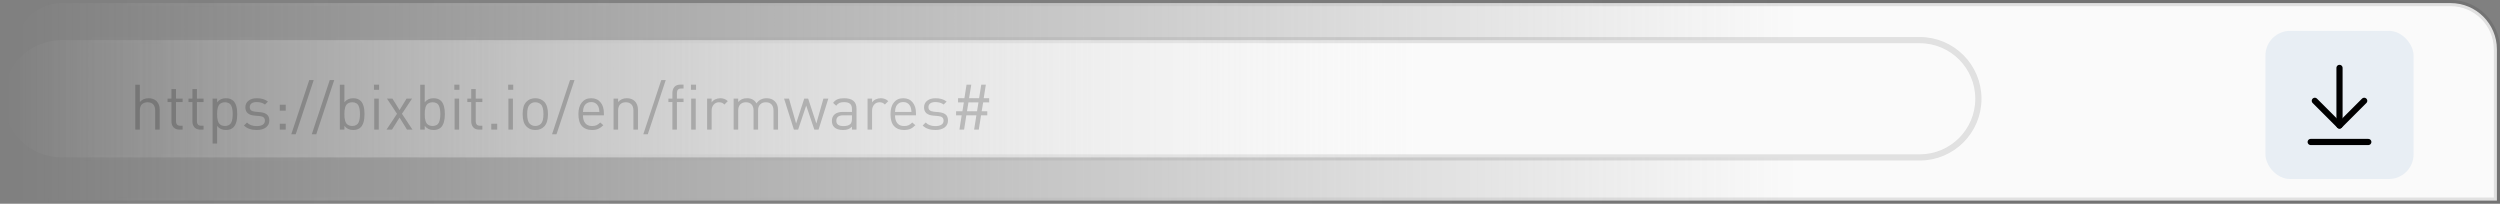 <svg width="405" height="33" viewBox="0 0 405 33" fill="none" xmlns="http://www.w3.org/2000/svg">
<rect x="0" y="0" width="405" height="33" fill="#808080" stroke="none"/>
<path d="M2.5 8C2.5 3.858 5.858 0.5 10 0.5H397C401.142 0.5 404.5 3.858 404.5 8V32.5H2.5V8Z" fill="url(#paint0_linear_2017_2574)" stroke="url(#paint1_linear_2017_2574)"/>
<rect x="367" y="5" width="24" height="24" rx="4" fill="#E8EEF4"/>
<path d="M379 20.333V11" stroke="black" stroke-linecap="round" stroke-linejoin="round"/>
<path d="M375 16.333L379 20.333L383 16.333" stroke="black" stroke-linecap="round" stroke-linejoin="round"/>
<path d="M383.665 23H374.332" stroke="black" stroke-linecap="round" stroke-linejoin="round"/>
<path d="M0.5 16C0.5 10.753 4.753 6.5 10 6.5H311C316.247 6.5 320.5 10.753 320.5 16C320.5 21.247 316.247 25.5 311 25.5H10C4.753 25.5 0.5 21.247 0.5 16Z" fill="url(#paint2_linear_2017_2574)" stroke="url(#paint3_linear_2017_2574)"/>
<path opacity="0.2" d="M25.872 21H25.137V17.895C25.137 17.459 25.028 17.129 24.81 16.904C24.599 16.679 24.299 16.567 23.911 16.567C23.516 16.567 23.206 16.679 22.982 16.904C22.764 17.129 22.655 17.459 22.655 17.895V21H21.919V13.727H22.655V16.526C23.023 16.117 23.492 15.913 24.064 15.913C24.63 15.913 25.072 16.08 25.392 16.414C25.712 16.747 25.872 17.2 25.872 17.772V21ZM29.586 21H29.065C28.649 21 28.329 20.874 28.105 20.622C27.887 20.37 27.778 20.047 27.778 19.652V16.536H27.144V15.974H27.778V14.432H28.513V15.974H29.586V16.536H28.513V19.631C28.513 20.122 28.741 20.367 29.198 20.367H29.586V21ZM32.977 21H32.456C32.041 21 31.721 20.874 31.496 20.622C31.278 20.37 31.169 20.047 31.169 19.652V16.536H30.536V15.974H31.169V14.432H31.905V15.974H32.977V16.536H31.905V19.631C31.905 20.122 32.133 20.367 32.589 20.367H32.977V21ZM38.432 18.487C38.432 19.495 38.228 20.207 37.819 20.622C37.526 20.915 37.118 21.061 36.593 21.061C35.994 21.061 35.521 20.843 35.174 20.408V23.247H34.438V15.974H35.174V16.567C35.521 16.131 35.994 15.913 36.593 15.913C37.118 15.913 37.526 16.059 37.819 16.352C38.228 16.761 38.432 17.473 38.432 18.487ZM37.646 19.212C37.68 19.008 37.697 18.766 37.697 18.487C37.697 18.208 37.68 17.966 37.646 17.762C37.618 17.558 37.564 17.36 37.482 17.169C37.4 16.972 37.271 16.822 37.094 16.72C36.917 16.618 36.699 16.567 36.44 16.567C36.229 16.567 36.045 16.604 35.889 16.679C35.732 16.747 35.606 16.839 35.511 16.955C35.422 17.071 35.351 17.217 35.296 17.394C35.248 17.571 35.215 17.745 35.194 17.915C35.18 18.079 35.174 18.269 35.174 18.487C35.174 18.705 35.18 18.899 35.194 19.069C35.215 19.233 35.248 19.403 35.296 19.58C35.351 19.757 35.422 19.904 35.511 20.019C35.606 20.135 35.732 20.23 35.889 20.305C36.045 20.373 36.229 20.408 36.44 20.408C36.699 20.408 36.917 20.357 37.094 20.254C37.271 20.152 37.4 20.006 37.482 19.815C37.564 19.618 37.618 19.417 37.646 19.212ZM43.63 19.529C43.63 20.006 43.443 20.38 43.069 20.653C42.701 20.925 42.207 21.061 41.588 21.061C40.702 21.061 40.014 20.82 39.524 20.336L40.014 19.846C40.382 20.234 40.903 20.428 41.577 20.428C42 20.428 42.326 20.353 42.558 20.203C42.796 20.053 42.916 19.832 42.916 19.539C42.916 19.097 42.636 18.852 42.078 18.804L41.251 18.732C40.249 18.651 39.749 18.201 39.749 17.384C39.749 16.935 39.919 16.577 40.26 16.311C40.6 16.046 41.046 15.913 41.598 15.913C42.354 15.913 42.956 16.094 43.406 16.454L42.926 16.935C42.578 16.669 42.132 16.536 41.588 16.536C41.227 16.536 40.947 16.608 40.75 16.751C40.559 16.894 40.464 17.098 40.464 17.364C40.464 17.588 40.535 17.759 40.678 17.874C40.822 17.99 41.05 18.065 41.363 18.099L42.149 18.171C42.626 18.218 42.99 18.344 43.242 18.549C43.501 18.753 43.63 19.08 43.63 19.529ZM46.287 17.925H45.327V16.965H46.287V17.925ZM46.287 21H45.327V20.04H46.287V21ZM50.821 12.971L47.91 21.756H47.185L50.096 12.971H50.821ZM54.143 12.971L51.232 21.756H50.507L53.418 12.971H54.143ZM59.051 18.487C59.051 19.495 58.846 20.207 58.438 20.622C58.145 20.915 57.736 21.061 57.212 21.061C56.613 21.061 56.14 20.84 55.792 20.397V21H55.057V13.727H55.792V16.557C56.14 16.128 56.613 15.913 57.212 15.913C57.736 15.913 58.145 16.059 58.438 16.352C58.846 16.761 59.051 17.473 59.051 18.487ZM58.264 19.212C58.298 19.008 58.315 18.766 58.315 18.487C58.315 18.208 58.298 17.966 58.264 17.762C58.237 17.558 58.183 17.36 58.101 17.169C58.019 16.972 57.89 16.822 57.713 16.72C57.536 16.618 57.318 16.567 57.059 16.567C56.848 16.567 56.664 16.604 56.507 16.679C56.351 16.747 56.225 16.839 56.129 16.955C56.041 17.071 55.969 17.217 55.915 17.394C55.867 17.571 55.833 17.745 55.813 17.915C55.799 18.079 55.792 18.269 55.792 18.487C55.792 18.705 55.799 18.899 55.813 19.069C55.833 19.233 55.867 19.403 55.915 19.58C55.969 19.757 56.041 19.904 56.129 20.019C56.225 20.135 56.351 20.23 56.507 20.305C56.664 20.373 56.848 20.408 57.059 20.408C57.318 20.408 57.536 20.357 57.713 20.254C57.89 20.152 58.019 20.006 58.101 19.815C58.183 19.618 58.237 19.417 58.264 19.212ZM61.358 21H60.623V15.974H61.358V21ZM61.41 14.544H60.582V13.717H61.41V14.544ZM66.823 21H65.934L64.729 19.049L63.503 21H62.614L64.32 18.436L62.686 15.974H63.575L64.729 17.834L65.863 15.974H66.751L65.117 18.436L66.823 21ZM72.068 18.487C72.068 19.495 71.864 20.207 71.456 20.622C71.163 20.915 70.754 21.061 70.23 21.061C69.63 21.061 69.157 20.84 68.81 20.397V21H68.075V13.727H68.81V16.557C69.157 16.128 69.63 15.913 70.23 15.913C70.754 15.913 71.163 16.059 71.456 16.352C71.864 16.761 72.068 17.473 72.068 18.487ZM71.282 19.212C71.316 19.008 71.333 18.766 71.333 18.487C71.333 18.208 71.316 17.966 71.282 17.762C71.255 17.558 71.2 17.36 71.118 17.169C71.037 16.972 70.907 16.822 70.73 16.72C70.553 16.618 70.335 16.567 70.077 16.567C69.865 16.567 69.682 16.604 69.525 16.679C69.368 16.747 69.242 16.839 69.147 16.955C69.058 17.071 68.987 17.217 68.933 17.394C68.885 17.571 68.851 17.745 68.83 17.915C68.817 18.079 68.81 18.269 68.81 18.487C68.81 18.705 68.817 18.899 68.83 19.069C68.851 19.233 68.885 19.403 68.933 19.58C68.987 19.757 69.058 19.904 69.147 20.019C69.242 20.135 69.368 20.23 69.525 20.305C69.682 20.373 69.865 20.408 70.077 20.408C70.335 20.408 70.553 20.357 70.73 20.254C70.907 20.152 71.037 20.006 71.118 19.815C71.2 19.618 71.255 19.417 71.282 19.212ZM74.376 21H73.641V15.974H74.376V21ZM74.427 14.544H73.6V13.717H74.427V14.544ZM78.145 21H77.624C77.209 21 76.888 20.874 76.664 20.622C76.446 20.37 76.337 20.047 76.337 19.652V16.536H75.704V15.974H76.337V14.432H77.072V15.974H78.145V16.536H77.072V19.631C77.072 20.122 77.3 20.367 77.757 20.367H78.145V21ZM80.546 21H79.585V20.04H80.546V21ZM83.094 21H82.359V15.974H83.094V21ZM83.145 14.544H82.318V13.717H83.145V14.544ZM88.773 18.487C88.773 19.407 88.569 20.074 88.16 20.489C87.793 20.871 87.313 21.061 86.72 21.061C86.128 21.061 85.648 20.871 85.28 20.489C84.871 20.074 84.667 19.407 84.667 18.487C84.667 17.561 84.871 16.894 85.28 16.485C85.648 16.104 86.128 15.913 86.72 15.913C87.313 15.913 87.793 16.104 88.16 16.485C88.569 16.894 88.773 17.561 88.773 18.487ZM88.038 18.487C88.038 17.718 87.905 17.2 87.639 16.935C87.394 16.689 87.088 16.567 86.72 16.567C86.359 16.567 86.056 16.689 85.811 16.935C85.539 17.207 85.402 17.724 85.402 18.487C85.402 19.25 85.539 19.767 85.811 20.04C86.056 20.285 86.359 20.408 86.72 20.408C87.088 20.408 87.394 20.285 87.639 20.04C87.905 19.767 88.038 19.25 88.038 18.487ZM93.066 12.971L90.155 21.756H89.43L92.341 12.971H93.066ZM97.831 18.681H94.44C94.44 19.24 94.566 19.669 94.818 19.968C95.07 20.268 95.437 20.418 95.921 20.418C96.207 20.418 96.445 20.373 96.636 20.285C96.833 20.197 97.034 20.05 97.239 19.846L97.739 20.285C97.467 20.557 97.194 20.755 96.922 20.877C96.65 21 96.309 21.061 95.9 21.061C95.206 21.061 94.665 20.85 94.276 20.428C93.895 19.999 93.704 19.352 93.704 18.487C93.704 17.677 93.888 17.047 94.256 16.598C94.624 16.141 95.127 15.913 95.768 15.913C96.415 15.913 96.918 16.131 97.279 16.567C97.647 16.996 97.831 17.592 97.831 18.354V18.681ZM97.106 18.13C97.079 17.741 97.024 17.462 96.942 17.292C96.704 16.788 96.312 16.536 95.768 16.536C95.223 16.536 94.831 16.788 94.593 17.292C94.511 17.469 94.46 17.748 94.44 18.13H97.106ZM103.35 21H102.614V17.905C102.614 17.469 102.505 17.139 102.287 16.914C102.069 16.683 101.766 16.567 101.378 16.567C100.99 16.567 100.684 16.683 100.459 16.914C100.241 17.146 100.132 17.476 100.132 17.905V21H99.397V15.974H100.132V16.526C100.486 16.117 100.956 15.913 101.542 15.913C102.086 15.913 102.515 16.07 102.829 16.383C103.176 16.724 103.35 17.19 103.35 17.782V21ZM107.849 12.971L104.938 21.756H104.213L107.124 12.971H107.849ZM110.735 16.536H109.662V21H108.927V16.536H108.283V15.974H108.927V15.055C108.927 14.66 109.036 14.337 109.254 14.085C109.478 13.833 109.795 13.707 110.204 13.707H110.735V14.34H110.336C109.887 14.34 109.662 14.585 109.662 15.075V15.974H110.735V16.536ZM112.711 21H111.975V15.974H112.711V21ZM112.762 14.544H111.934V13.717H112.762V14.544ZM117.899 16.383L117.358 16.935C117.222 16.798 117.089 16.703 116.96 16.649C116.837 16.594 116.68 16.567 116.49 16.567C116.129 16.567 115.836 16.696 115.611 16.955C115.393 17.207 115.284 17.527 115.284 17.915V21H114.549V15.974H115.284V16.587C115.421 16.376 115.615 16.213 115.867 16.097C116.125 15.974 116.401 15.913 116.694 15.913C117.184 15.913 117.586 16.07 117.899 16.383ZM126.039 21H125.304V17.905C125.304 17.469 125.195 17.139 124.977 16.914C124.759 16.683 124.456 16.567 124.068 16.567C123.693 16.567 123.39 16.679 123.159 16.904C122.927 17.129 122.811 17.435 122.811 17.823V21H122.076V17.905C122.076 17.469 121.967 17.139 121.749 16.914C121.531 16.683 121.228 16.567 120.84 16.567C120.452 16.567 120.145 16.683 119.921 16.914C119.696 17.146 119.584 17.476 119.584 17.905V21H118.848V15.974H119.584V16.526C119.938 16.117 120.411 15.913 121.004 15.913C121.719 15.913 122.233 16.192 122.546 16.751C122.941 16.192 123.492 15.913 124.201 15.913C124.739 15.913 125.171 16.07 125.498 16.383C125.859 16.73 126.039 17.197 126.039 17.782V21ZM134.19 15.974L132.606 21H131.922L130.604 17.098L129.297 21H128.612L127.019 15.974H127.816L128.97 20.009L130.288 15.974H130.921L132.249 20.009L133.393 15.974H134.19ZM138.753 21H138.017V20.52C137.82 20.717 137.612 20.857 137.394 20.939C137.176 21.02 136.901 21.061 136.567 21.061C135.934 21.061 135.46 20.908 135.147 20.602C134.895 20.357 134.769 20.016 134.769 19.58C134.769 19.131 134.919 18.777 135.219 18.518C135.525 18.259 135.958 18.13 136.516 18.13H138.017V17.65C138.017 17.275 137.915 16.999 137.711 16.822C137.514 16.638 137.187 16.546 136.73 16.546C136.417 16.546 136.165 16.591 135.975 16.679C135.791 16.768 135.62 16.918 135.464 17.129L134.963 16.669C135.174 16.383 135.416 16.186 135.689 16.077C135.961 15.968 136.312 15.913 136.741 15.913C138.082 15.913 138.753 16.471 138.753 17.588V21ZM138.017 19.223V18.681H136.618C135.862 18.681 135.484 18.977 135.484 19.57C135.484 20.142 135.872 20.428 136.649 20.428C137.146 20.428 137.517 20.316 137.762 20.091C137.932 19.927 138.017 19.638 138.017 19.223ZM143.895 16.383L143.353 16.935C143.217 16.798 143.084 16.703 142.955 16.649C142.832 16.594 142.676 16.567 142.485 16.567C142.124 16.567 141.831 16.696 141.607 16.955C141.389 17.207 141.28 17.527 141.28 17.915V21H140.544V15.974H141.28V16.587C141.416 16.376 141.61 16.213 141.862 16.097C142.121 15.974 142.396 15.913 142.689 15.913C143.18 15.913 143.581 16.07 143.895 16.383ZM148.385 18.681H144.994C144.994 19.24 145.12 19.669 145.372 19.968C145.624 20.268 145.992 20.418 146.475 20.418C146.761 20.418 146.999 20.373 147.19 20.285C147.388 20.197 147.588 20.05 147.793 19.846L148.293 20.285C148.021 20.557 147.749 20.755 147.476 20.877C147.204 21 146.863 21.061 146.455 21.061C145.76 21.061 145.219 20.85 144.831 20.428C144.449 19.999 144.259 19.352 144.259 18.487C144.259 17.677 144.442 17.047 144.81 16.598C145.178 16.141 145.682 15.913 146.322 15.913C146.969 15.913 147.473 16.131 147.834 16.567C148.201 16.996 148.385 17.592 148.385 18.354V18.681ZM147.66 18.13C147.633 17.741 147.578 17.462 147.497 17.292C147.258 16.788 146.867 16.536 146.322 16.536C145.777 16.536 145.386 16.788 145.147 17.292C145.065 17.469 145.014 17.748 144.994 18.13H147.66ZM153.577 19.529C153.577 20.006 153.39 20.38 153.015 20.653C152.648 20.925 152.154 21.061 151.534 21.061C150.649 21.061 149.961 20.82 149.471 20.336L149.961 19.846C150.329 20.234 150.85 20.428 151.524 20.428C151.946 20.428 152.273 20.353 152.505 20.203C152.743 20.053 152.862 19.832 152.862 19.539C152.862 19.097 152.583 18.852 152.024 18.804L151.197 18.732C150.196 18.651 149.695 18.201 149.695 17.384C149.695 16.935 149.866 16.577 150.206 16.311C150.547 16.046 150.993 15.913 151.544 15.913C152.3 15.913 152.903 16.094 153.352 16.454L152.872 16.935C152.525 16.669 152.079 16.536 151.534 16.536C151.173 16.536 150.894 16.608 150.697 16.751C150.506 16.894 150.411 17.098 150.411 17.364C150.411 17.588 150.482 17.759 150.625 17.874C150.768 17.99 150.996 18.065 151.309 18.099L152.096 18.171C152.573 18.218 152.937 18.344 153.189 18.549C153.448 18.753 153.577 19.08 153.577 19.529ZM160.248 16.587H159.268L159.033 18.028H159.942V18.681H158.93L158.563 21H157.807L158.175 18.681H156.54L156.183 21H155.427L155.795 18.681H154.885V18.028H155.907L156.142 16.587H155.202V15.913H156.234L156.581 13.717H157.347L156.99 15.913H158.614L158.961 13.717H159.707L159.359 15.913H160.248V16.587ZM158.512 16.587H156.888L156.653 18.028H158.277L158.512 16.587Z" fill="black"/>
<defs>
<linearGradient id="paint0_linear_2017_2574" x1="2" y1="16.5" x2="405" y2="16.5" gradientUnits="userSpaceOnUse">
<stop stop-color="#FAFAFA" stop-opacity="0"/>
<stop offset="0.72" stop-color="#FAFAFA"/>
</linearGradient>
<linearGradient id="paint1_linear_2017_2574" x1="2" y1="16.5" x2="405" y2="16.5" gradientUnits="userSpaceOnUse">
<stop stop-color="#FAFAFA" stop-opacity="0"/>
<stop offset="0.72" stop-opacity="0.1"/>
</linearGradient>
<linearGradient id="paint2_linear_2017_2574" x1="0" y1="16" x2="321" y2="16" gradientUnits="userSpaceOnUse">
<stop stop-color="#FAFAFA" stop-opacity="0"/>
<stop offset="0.72" stop-color="#FAFAFA"/>
</linearGradient>
<linearGradient id="paint3_linear_2017_2574" x1="0" y1="16" x2="321" y2="16" gradientUnits="userSpaceOnUse">
<stop stop-color="#FAFAFA" stop-opacity="0"/>
<stop offset="0.72" stop-opacity="0.1"/>
</linearGradient>
</defs>
</svg>
